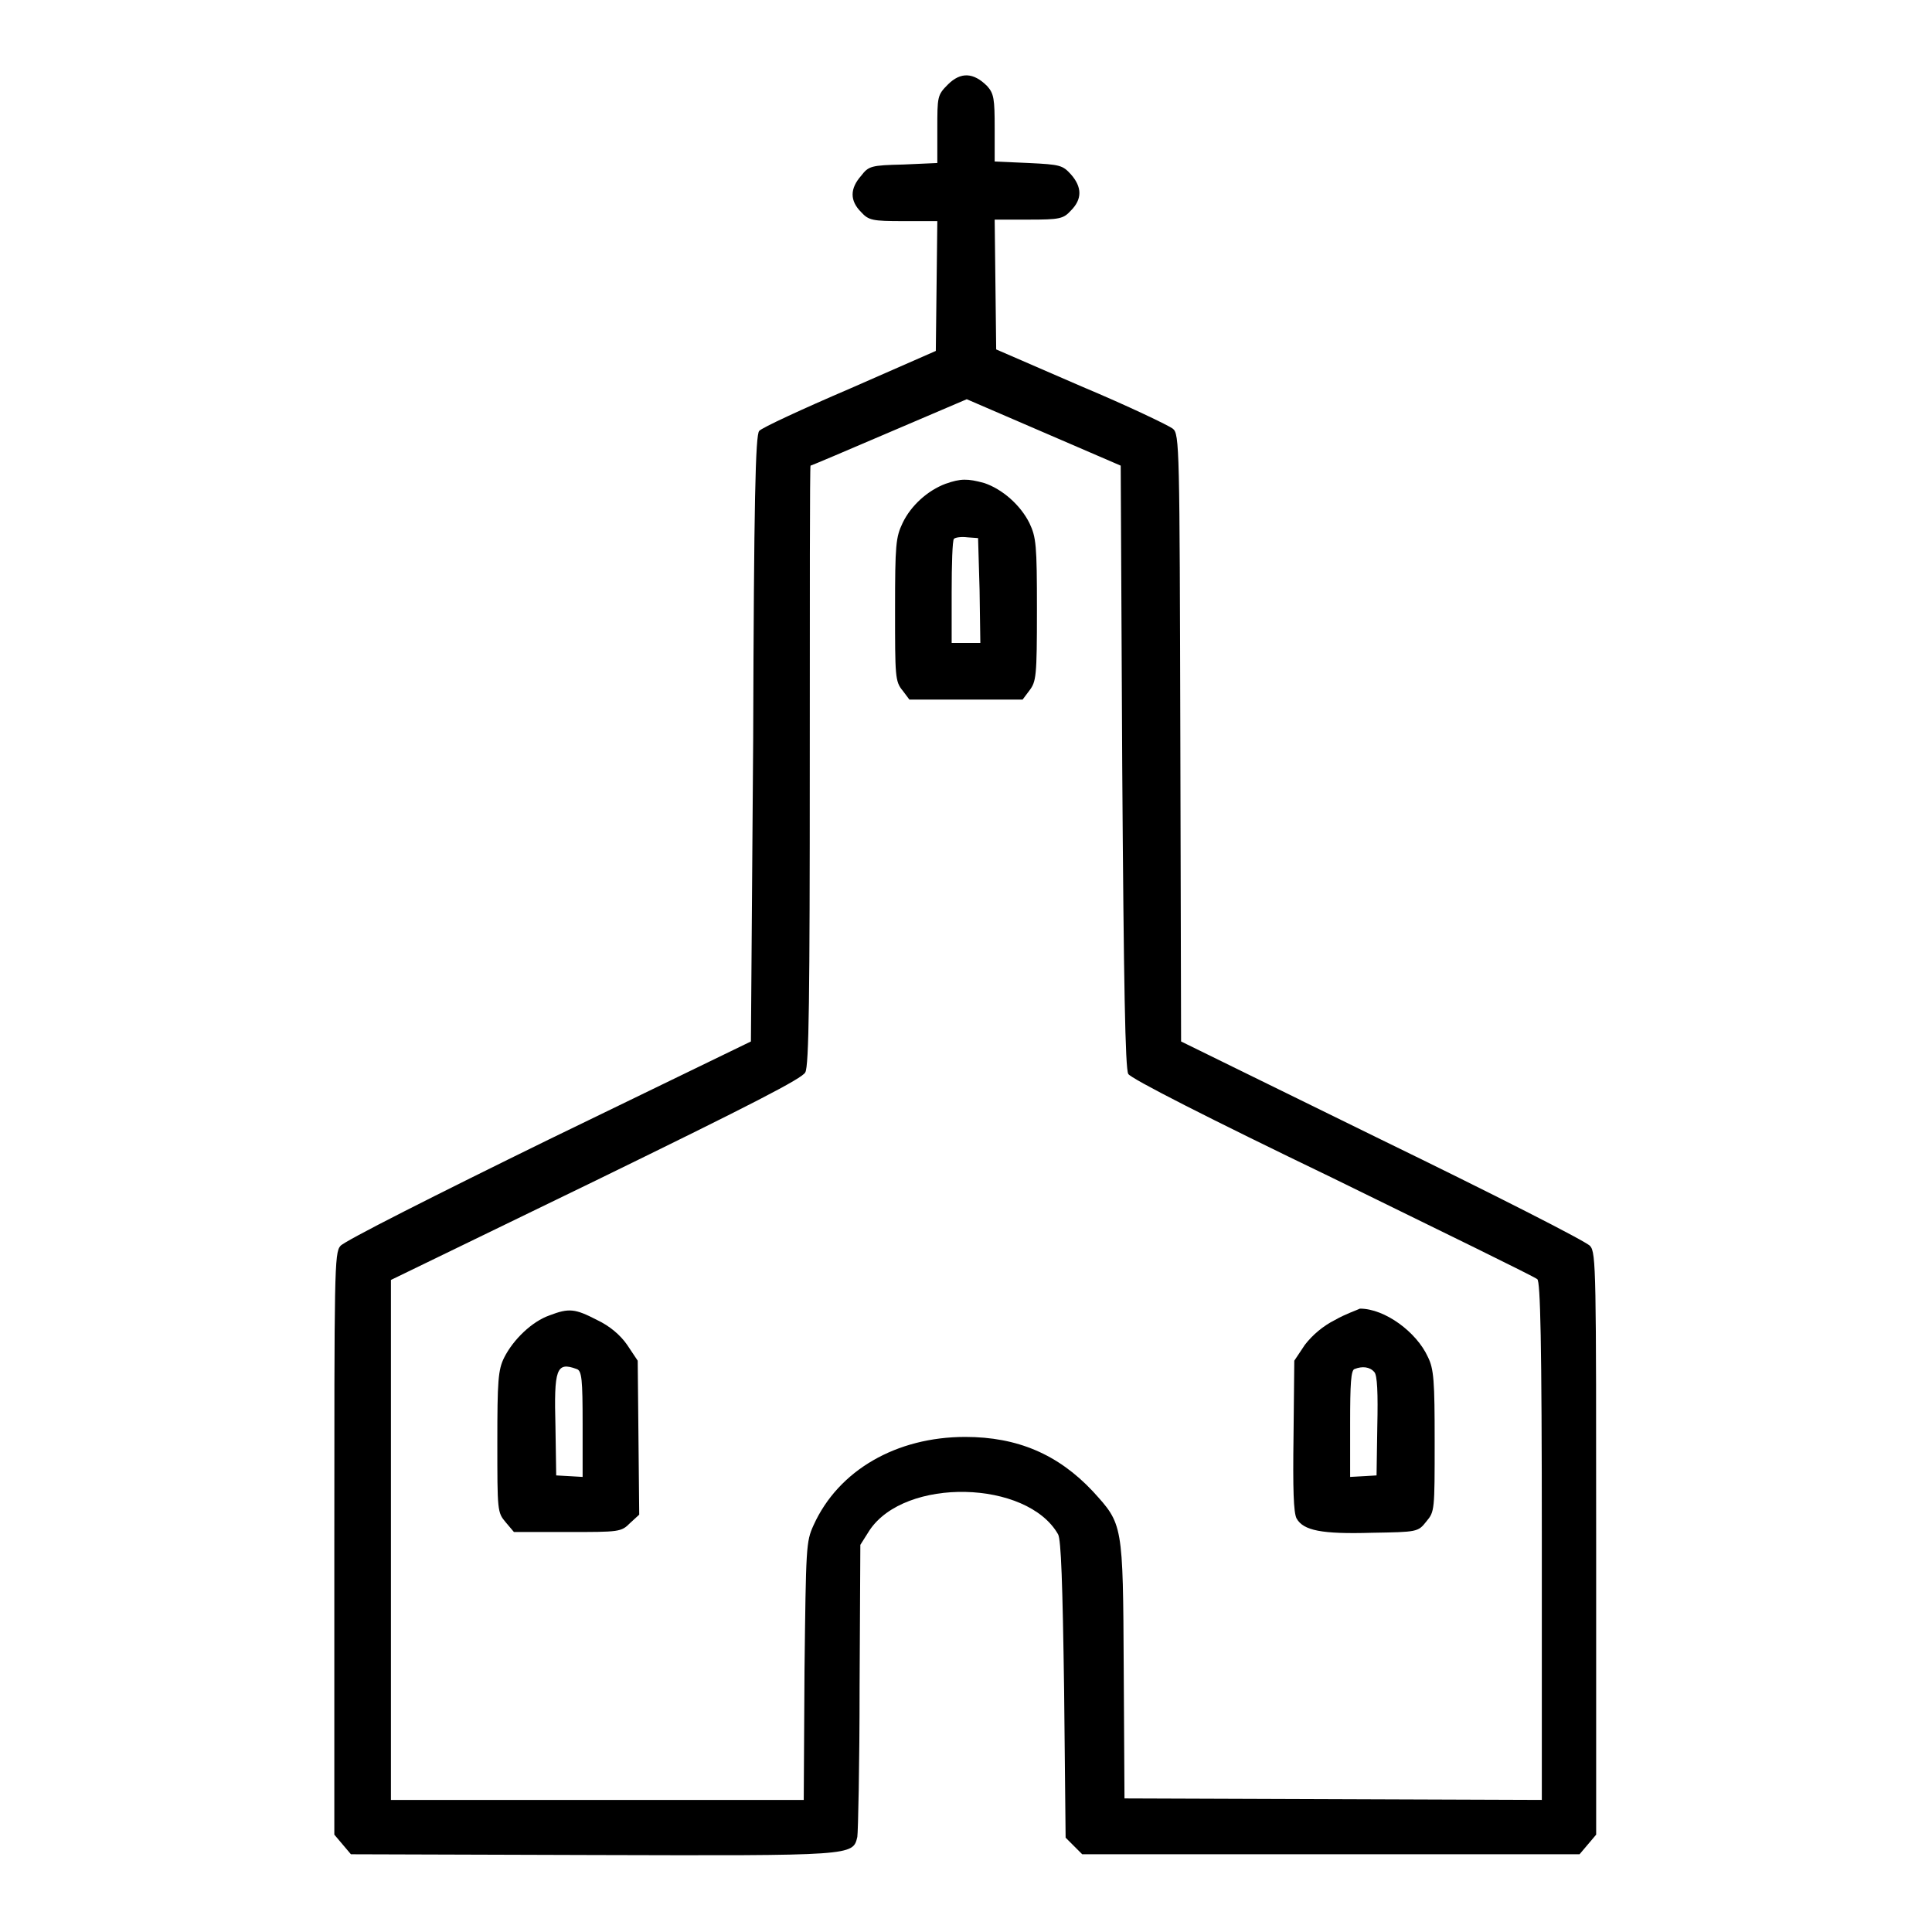 <?xml version="1.0" encoding="utf-8"?>
<!-- Svg Vector Icons : http://www.onlinewebfonts.com/icon -->
<!DOCTYPE svg PUBLIC "-//W3C//DTD SVG 1.1//EN" "http://www.w3.org/Graphics/SVG/1.1/DTD/svg11.dtd">
<svg version="1.1" xmlns="http://www.w3.org/2000/svg" xmlns:xlink="http://www.w3.org/1999/xlink" x="0px" y="0px" viewBox="0 0 256 256" enable-background="new 0 0 256 256" xml:space="preserve">
<g><g><g><path fill="#000000" d="M125.6,11.2c-1.4,1.4-1.4,1.6-1.4,5.9v4.5l-4.5,0.2c-4.3,0.1-4.6,0.2-5.6,1.5c-1.5,1.7-1.5,3.3,0,4.8c1,1.1,1.5,1.2,5.6,1.2h4.5l-0.1,8.6l-0.1,8.6l-11.4,5c-6.3,2.7-11.7,5.2-12,5.6c-0.5,0.5-0.7,9.3-0.8,40.9L99.5,138L72.7,151c-14.7,7.2-27.2,13.5-27.6,14.1c-0.8,0.9-0.8,3.5-0.8,39.5v38.5l1.1,1.3l1.1,1.3l32,0.1c34.7,0.1,34.5,0.1,35.1-2.4c0.1-0.6,0.3-9.5,0.3-19.9l0.1-18.8l1.2-1.9c4.7-7.1,20.9-6.7,25,0.5c0.4,0.7,0.6,6.5,0.8,20.6l0.2,19.6l1.1,1.1l1.1,1.1h32.9h33l1.1-1.3l1.1-1.3v-38.5c0-36,0-38.6-0.8-39.5c-0.5-0.6-12.9-6.9-27.7-14.1L156.5,138l-0.1-40.2c-0.1-38.5-0.1-40.3-1-41c-0.5-0.4-5.9-3-12.1-5.6L132,46.3l-0.1-8.6l-0.1-8.6h4.5c4.1,0,4.6-0.1,5.6-1.2c1.5-1.5,1.5-3.1,0-4.8c-1.1-1.2-1.4-1.3-5.6-1.5l-4.5-0.2v-4.4c0-3.9-0.1-4.6-1-5.6C129,9.6,127.3,9.5,125.6,11.2z M148.7,101.5c0.2,29.1,0.4,40.1,0.8,40.8c0.3,0.6,10.7,5.9,27.1,13.8c14.5,7.1,26.8,13.1,27.1,13.4c0.4,0.3,0.6,7.9,0.6,34.7v34.3l-27.6-0.1l-27.7-0.1l-0.1-17.1c-0.1-19.4-0.1-19.2-4.1-23.6c-4.6-4.9-10-7.2-16.9-7.2c-9.1,0-16.8,4.4-20.1,11.7c-1,2.2-1,2.8-1.2,19.3l-0.1,17.1H79H51.8V204l0-34.4L79,156.4c20.7-10.1,27.3-13.5,27.7-14.3c0.5-0.8,0.6-10.3,0.6-40.8c0-21.8,0-39.6,0.1-39.6c0.1,0,4.8-2,10.4-4.4l10.3-4.4l10.2,4.4l10.2,4.4L148.7,101.5z"/><path fill="#000000" d="M125.3,64.1c-2.4,0.9-4.6,2.9-5.7,5.2c-0.9,1.9-1,2.8-1,11.5c0,8.8,0,9.5,1,10.7l0.9,1.2h7.5h7.5l0.9-1.2c0.9-1.2,1-1.8,1-10.7c0-8.6-0.1-9.6-1-11.5c-1.2-2.4-3.6-4.5-6-5.3C128.2,63.4,127.3,63.4,125.3,64.1z M129.8,78.2l0.1,7H128h-1.9v-6.7c0-3.7,0.1-6.9,0.3-7.1c0.2-0.2,1-0.3,1.8-0.2l1.4,0.1L129.8,78.2z"/><path fill="#000000" d="M72.8,174.3c-2.3,0.8-4.8,3.2-6,5.6c-0.8,1.6-0.9,3.1-0.9,11.2c0,9.1,0,9.3,1.1,10.6l1.1,1.3h7.1c6.9,0,7.1,0,8.3-1.2l1.2-1.1l-0.1-10.2l-0.1-10.2l-1.4-2.1c-0.9-1.3-2.3-2.5-4-3.3C76.2,173.4,75.4,173.3,72.8,174.3z M76.4,181.4c0.7,0.2,0.8,1.4,0.8,7.3v7l-1.7-0.1l-1.8-0.1l-0.1-6.5C73.4,181.4,73.7,180.4,76.4,181.4z"/><path fill="#000000" d="M176.9,174.9c-1.6,0.8-3,2-4,3.3l-1.4,2.1l-0.1,9.9c-0.1,7.2,0,10.2,0.4,11c0.9,1.6,3.3,2.1,10,1.9c6-0.1,6.1-0.1,7.2-1.5c1.1-1.3,1.1-1.5,1.1-10.6c0-8-0.1-9.6-0.9-11.2c-1.5-3.3-5.7-6.4-9-6.4C179.8,173.6,178.3,174.1,176.9,174.9z M182.1,181.8c0.4,0.4,0.5,2.8,0.4,7.2l-0.1,6.5l-1.7,0.1l-1.8,0.1v-7.1c0-5.2,0.1-7.1,0.6-7.2C180.5,181,181.5,181.1,182.1,181.8z"/></g></g></g>
</svg>